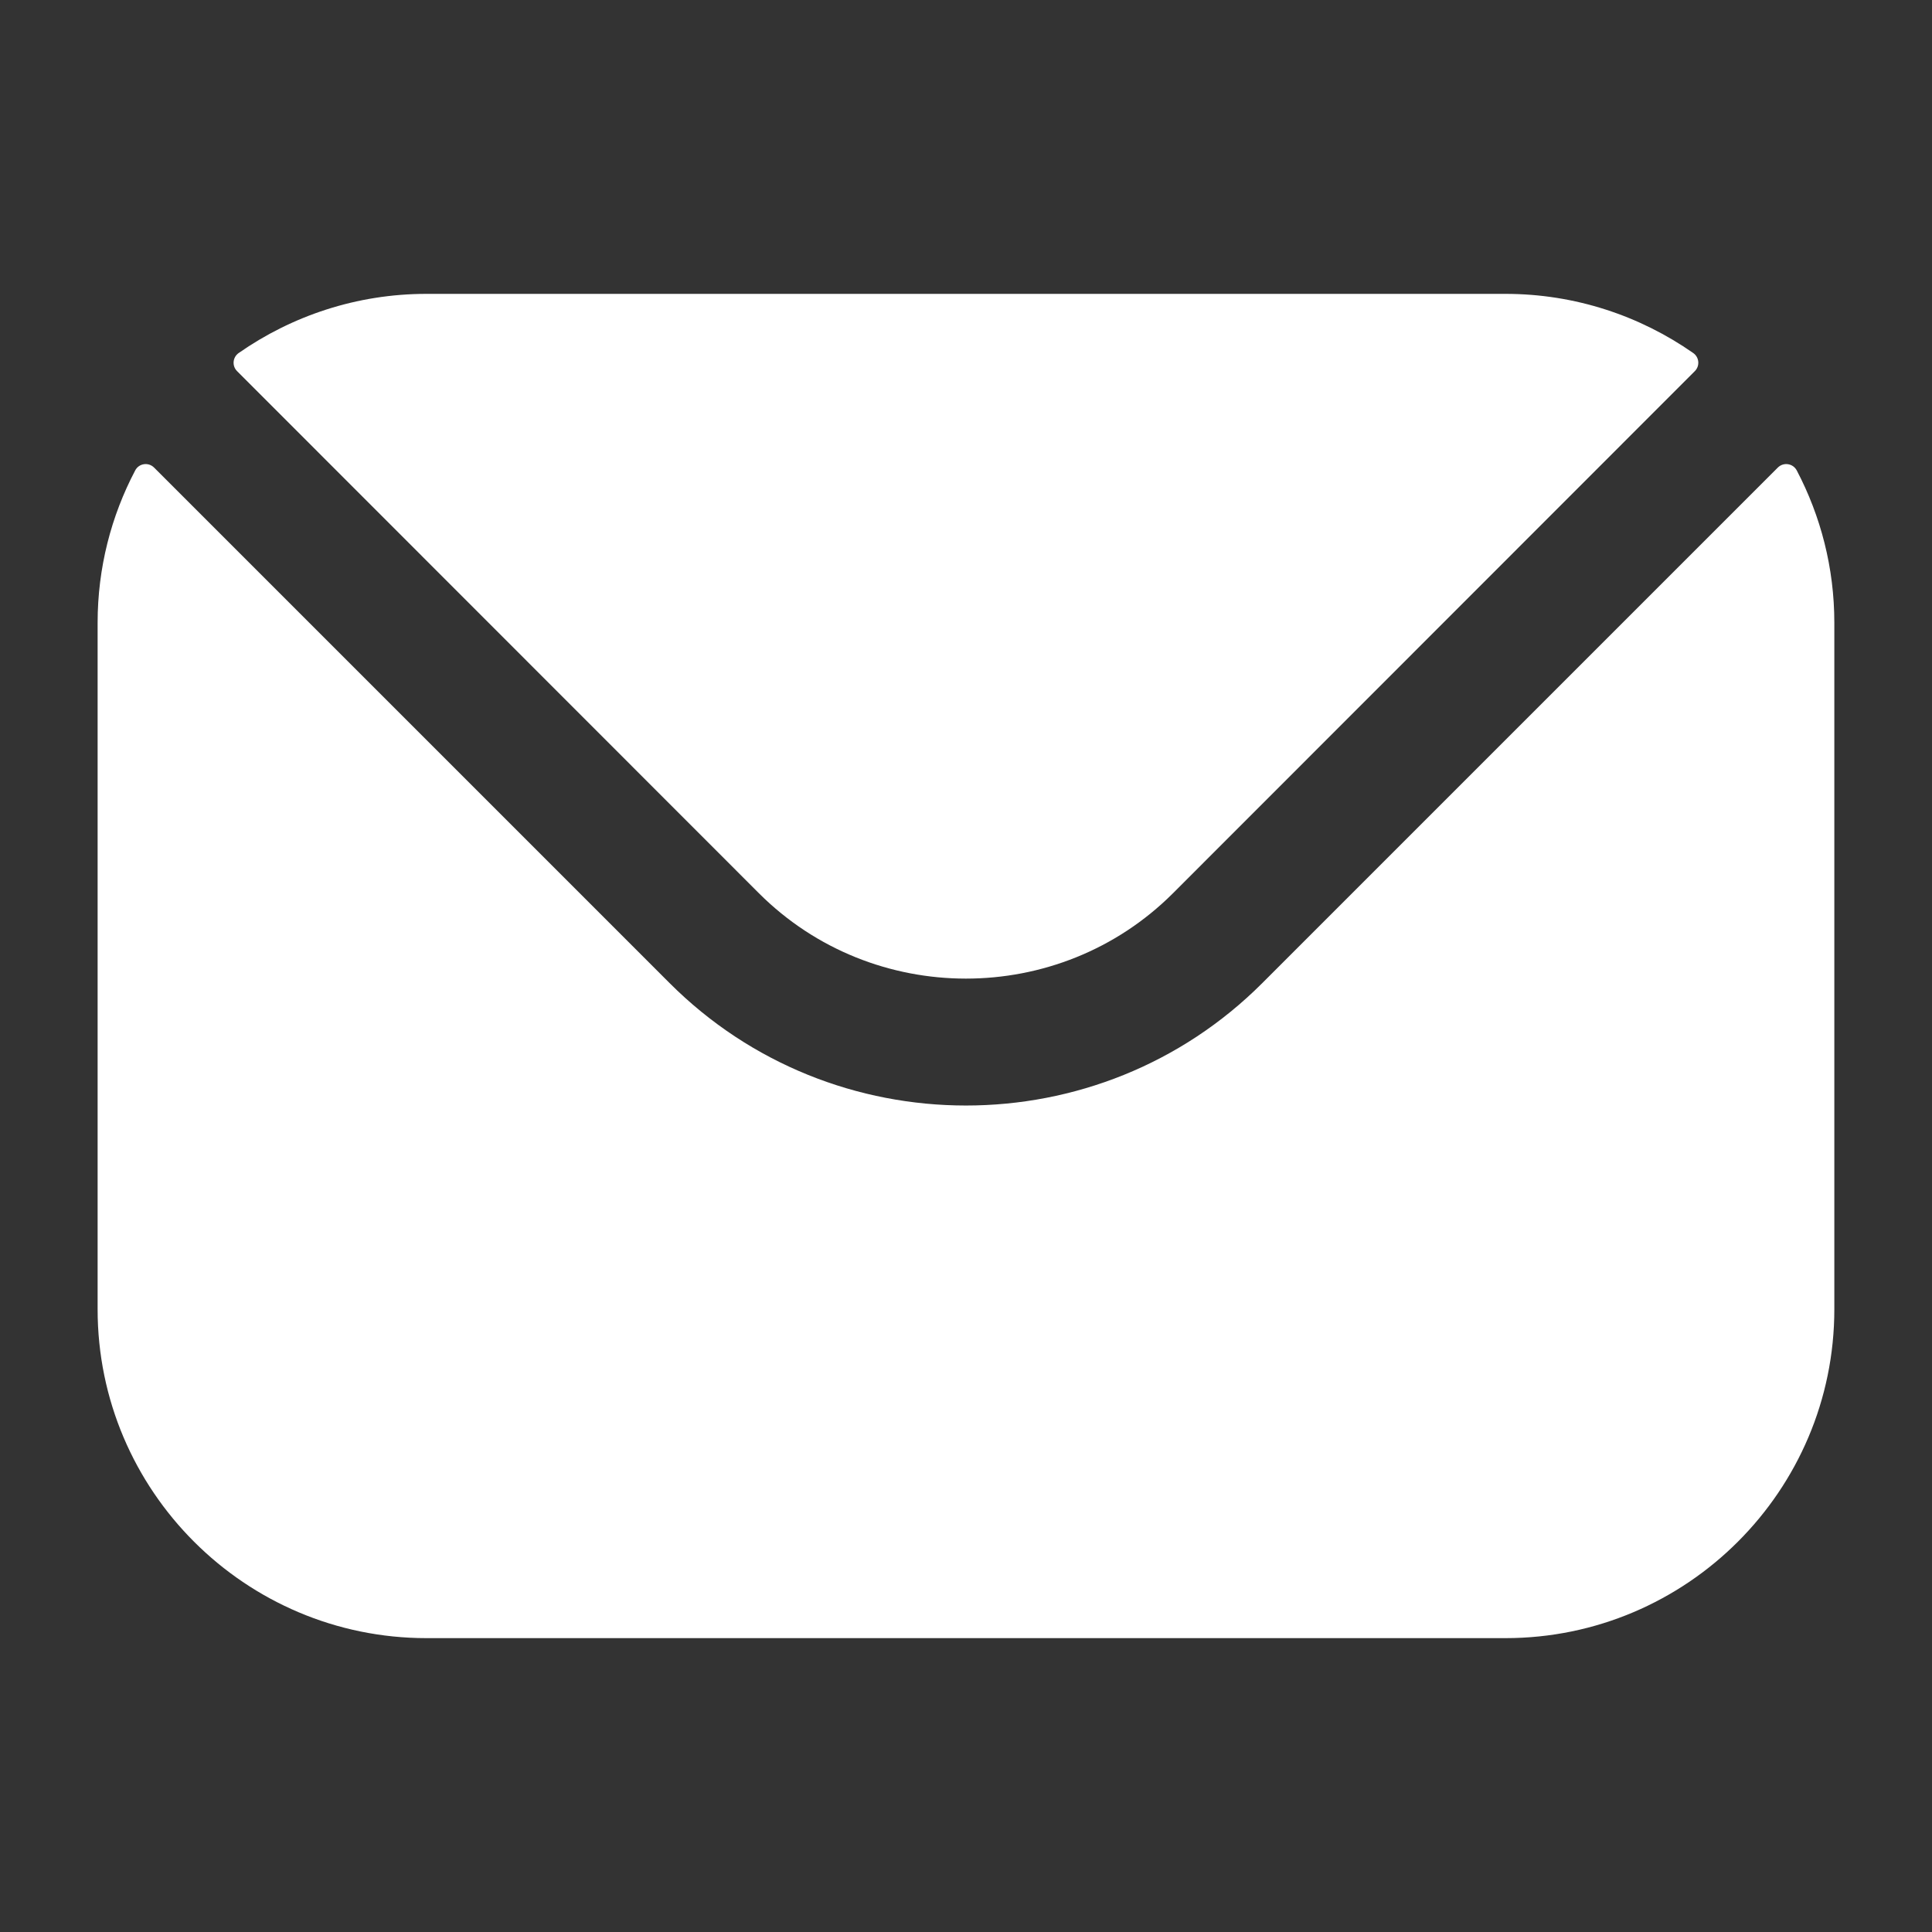 <?xml version="1.0" encoding="UTF-8"?> <svg xmlns="http://www.w3.org/2000/svg" width="38" height="38" viewBox="0 0 38 38" fill="none"><rect x="0" y="0" width="38" height="38" fill="#333333" stroke="none"/><path fill-rule="evenodd" clip-rule="evenodd" d="M4.663 7.3L14.929 17.571C17.168 19.806 20.828 19.808 23.069 17.571L33.335 7.3C33.438 7.197 33.423 7.027 33.303 6.943C32.257 6.213 30.983 5.78 29.61 5.78H8.388C7.016 5.78 5.742 6.213 4.695 6.943C4.575 7.027 4.56 7.197 4.663 7.3ZM1.92 12.248C1.92 11.169 2.187 10.15 2.659 9.253C2.732 9.113 2.919 9.085 3.031 9.197L13.167 19.333C16.377 22.547 21.62 22.549 24.831 19.333L34.967 9.197C35.079 9.085 35.266 9.113 35.34 9.253C35.811 10.15 36.079 11.169 36.079 12.248V25.752C36.079 29.321 33.175 32.22 29.61 32.22H8.388C4.824 32.22 1.92 29.321 1.92 25.752V12.248Z" fill="white"></path></svg> 